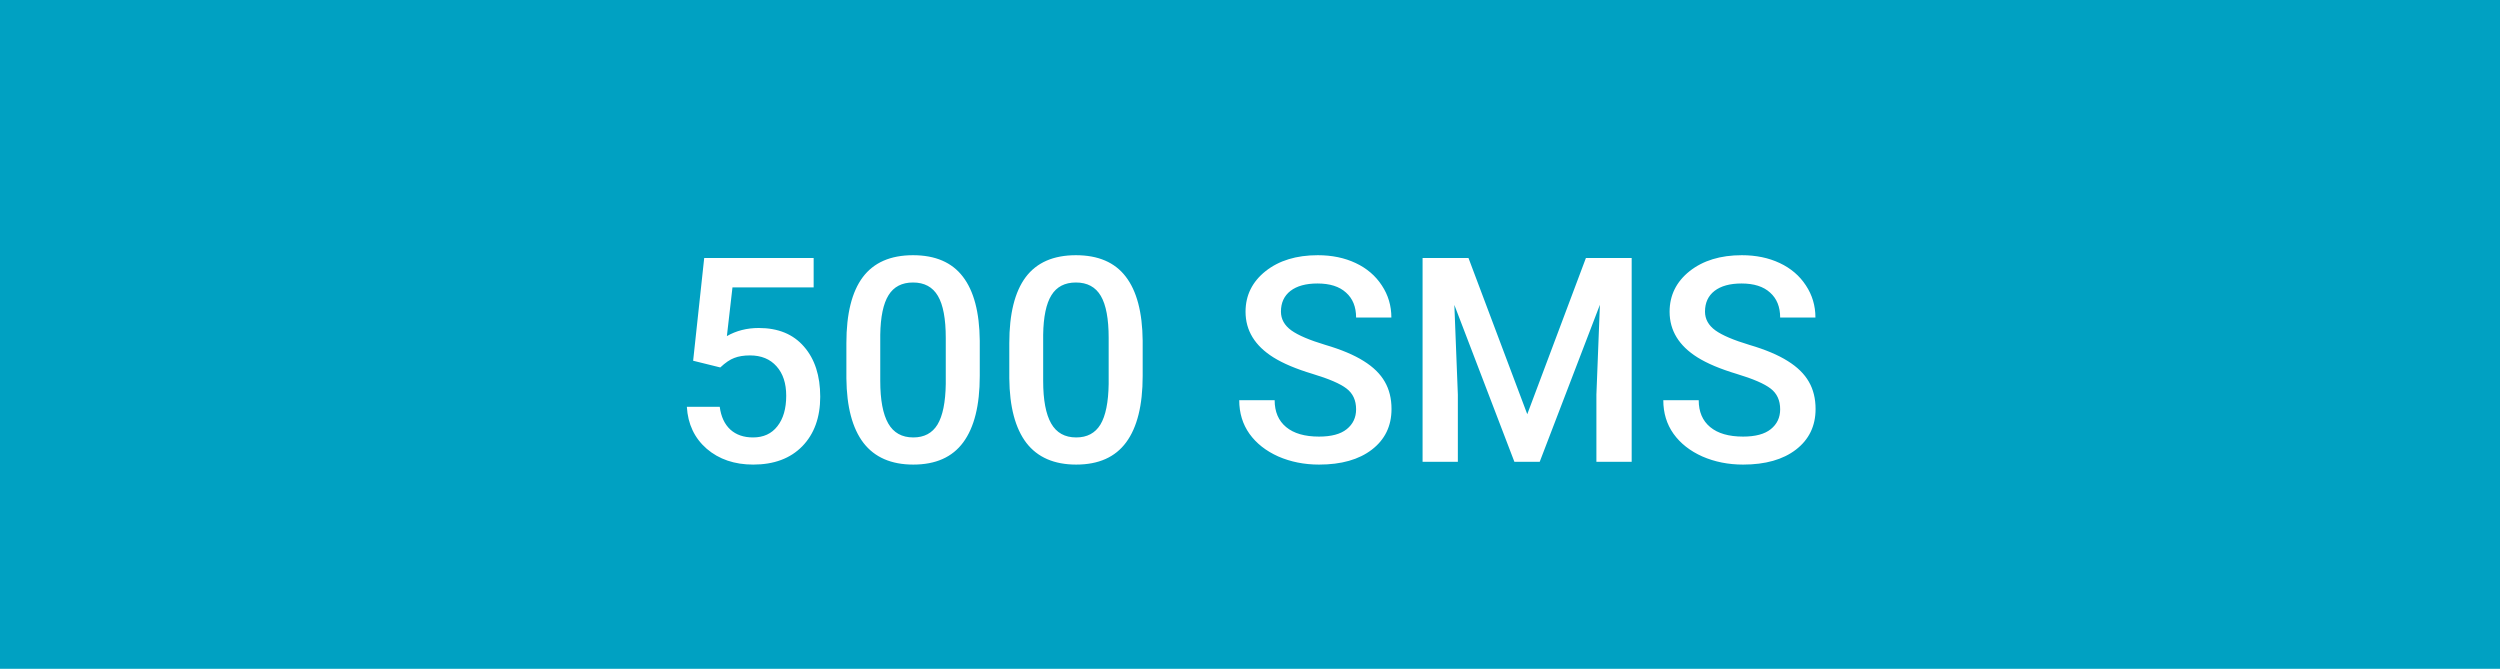 <svg xmlns="http://www.w3.org/2000/svg" width="157" height="42" viewBox="0 0 157 42" fill="none"><rect width="157" height="42" fill="#00A1C2"></rect><path d="M43.529 22.654L44.224 16.203H51.097V18.049H45.999L45.648 21.107C46.239 20.768 46.907 20.598 47.651 20.598C48.87 20.598 49.816 20.987 50.49 21.767C51.17 22.546 51.51 23.595 51.51 24.913C51.51 26.214 51.135 27.251 50.385 28.024C49.635 28.792 48.606 29.176 47.3 29.176C46.128 29.176 45.155 28.845 44.382 28.183C43.614 27.515 43.198 26.636 43.134 25.546H45.199C45.281 26.167 45.504 26.645 45.867 26.979C46.23 27.307 46.705 27.471 47.291 27.471C47.947 27.471 48.457 27.236 48.82 26.768C49.19 26.299 49.374 25.66 49.374 24.852C49.374 24.072 49.172 23.457 48.768 23.006C48.363 22.549 47.807 22.32 47.098 22.32C46.711 22.32 46.383 22.373 46.113 22.479C45.844 22.578 45.551 22.777 45.234 23.076L43.529 22.654ZM61.529 23.612C61.529 25.452 61.184 26.841 60.492 27.778C59.807 28.71 58.761 29.176 57.355 29.176C55.972 29.176 54.929 28.722 54.226 27.814C53.528 26.899 53.171 25.549 53.153 23.762V21.547C53.153 19.707 53.496 18.327 54.182 17.407C54.873 16.487 55.925 16.027 57.337 16.027C58.737 16.027 59.78 16.476 60.466 17.372C61.157 18.269 61.512 19.61 61.529 21.398V23.612ZM59.394 21.222C59.394 20.02 59.23 19.142 58.901 18.585C58.573 18.023 58.052 17.741 57.337 17.741C56.64 17.741 56.127 18.008 55.799 18.541C55.471 19.068 55.298 19.895 55.28 21.02V23.92C55.28 25.115 55.447 26.006 55.781 26.592C56.115 27.178 56.64 27.471 57.355 27.471C58.04 27.471 58.547 27.201 58.875 26.662C59.203 26.117 59.376 25.268 59.394 24.113V21.222ZM71.76 23.612C71.76 25.452 71.414 26.841 70.723 27.778C70.037 28.71 68.991 29.176 67.585 29.176C66.202 29.176 65.159 28.722 64.456 27.814C63.759 26.899 63.401 25.549 63.384 23.762V21.547C63.384 19.707 63.727 18.327 64.412 17.407C65.103 16.487 66.155 16.027 67.567 16.027C68.968 16.027 70.011 16.476 70.696 17.372C71.388 18.269 71.742 19.61 71.76 21.398V23.612ZM69.624 21.222C69.624 20.02 69.46 19.142 69.132 18.585C68.804 18.023 68.282 17.741 67.567 17.741C66.87 17.741 66.357 18.008 66.029 18.541C65.701 19.068 65.528 19.895 65.511 21.02V23.92C65.511 25.115 65.678 26.006 66.012 26.592C66.346 27.178 66.87 27.471 67.585 27.471C68.27 27.471 68.777 27.201 69.106 26.662C69.434 26.117 69.606 25.268 69.624 24.113V21.222ZM85.163 25.704C85.163 25.142 84.964 24.708 84.565 24.403C84.173 24.099 83.461 23.791 82.43 23.48C81.398 23.17 80.578 22.824 79.969 22.443C78.803 21.711 78.22 20.756 78.22 19.578C78.22 18.547 78.639 17.697 79.477 17.029C80.32 16.361 81.413 16.027 82.755 16.027C83.645 16.027 84.439 16.191 85.137 16.52C85.834 16.848 86.382 17.316 86.78 17.926C87.179 18.529 87.378 19.2 87.378 19.939H85.163C85.163 19.27 84.952 18.749 84.53 18.374C84.114 17.993 83.517 17.803 82.737 17.803C82.011 17.803 81.445 17.958 81.041 18.269C80.643 18.579 80.443 19.013 80.443 19.569C80.443 20.038 80.66 20.431 81.094 20.747C81.527 21.058 82.242 21.362 83.238 21.661C84.234 21.954 85.034 22.291 85.638 22.672C86.241 23.047 86.684 23.48 86.965 23.973C87.246 24.459 87.387 25.03 87.387 25.686C87.387 26.753 86.977 27.602 86.156 28.235C85.342 28.862 84.234 29.176 82.834 29.176C81.908 29.176 81.056 29.006 80.276 28.666C79.503 28.32 78.899 27.846 78.466 27.242C78.038 26.639 77.824 25.936 77.824 25.133H80.048C80.048 25.859 80.288 26.422 80.769 26.82C81.249 27.219 81.938 27.418 82.834 27.418C83.607 27.418 84.188 27.263 84.574 26.952C84.967 26.636 85.163 26.22 85.163 25.704ZM92.221 16.203L95.912 26.012L99.595 16.203H102.469V29H100.254V24.781L100.474 19.139L96.694 29H95.103L91.333 19.148L91.553 24.781V29H89.338V16.203H92.221ZM111.794 25.704C111.794 25.142 111.595 24.708 111.196 24.403C110.804 24.099 110.092 23.791 109.061 23.48C108.029 23.17 107.209 22.824 106.6 22.443C105.434 21.711 104.851 20.756 104.851 19.578C104.851 18.547 105.27 17.697 106.107 17.029C106.951 16.361 108.044 16.027 109.386 16.027C110.276 16.027 111.07 16.191 111.768 16.52C112.465 16.848 113.013 17.316 113.411 17.926C113.81 18.529 114.009 19.2 114.009 19.939H111.794C111.794 19.27 111.583 18.749 111.161 18.374C110.745 17.993 110.147 17.803 109.368 17.803C108.642 17.803 108.076 17.958 107.672 18.269C107.273 18.579 107.074 19.013 107.074 19.569C107.074 20.038 107.291 20.431 107.725 20.747C108.158 21.058 108.873 21.362 109.869 21.661C110.865 21.954 111.665 22.291 112.269 22.672C112.872 23.047 113.314 23.48 113.596 23.973C113.877 24.459 114.018 25.03 114.018 25.686C114.018 26.753 113.607 27.602 112.787 28.235C111.973 28.862 110.865 29.176 109.465 29.176C108.539 29.176 107.687 29.006 106.907 28.666C106.134 28.32 105.53 27.846 105.097 27.242C104.669 26.639 104.455 25.936 104.455 25.133H106.679C106.679 25.859 106.919 26.422 107.399 26.82C107.88 27.219 108.568 27.418 109.465 27.418C110.238 27.418 110.818 27.263 111.205 26.952C111.598 26.636 111.794 26.22 111.794 25.704Z" fill="white"></path></svg>
